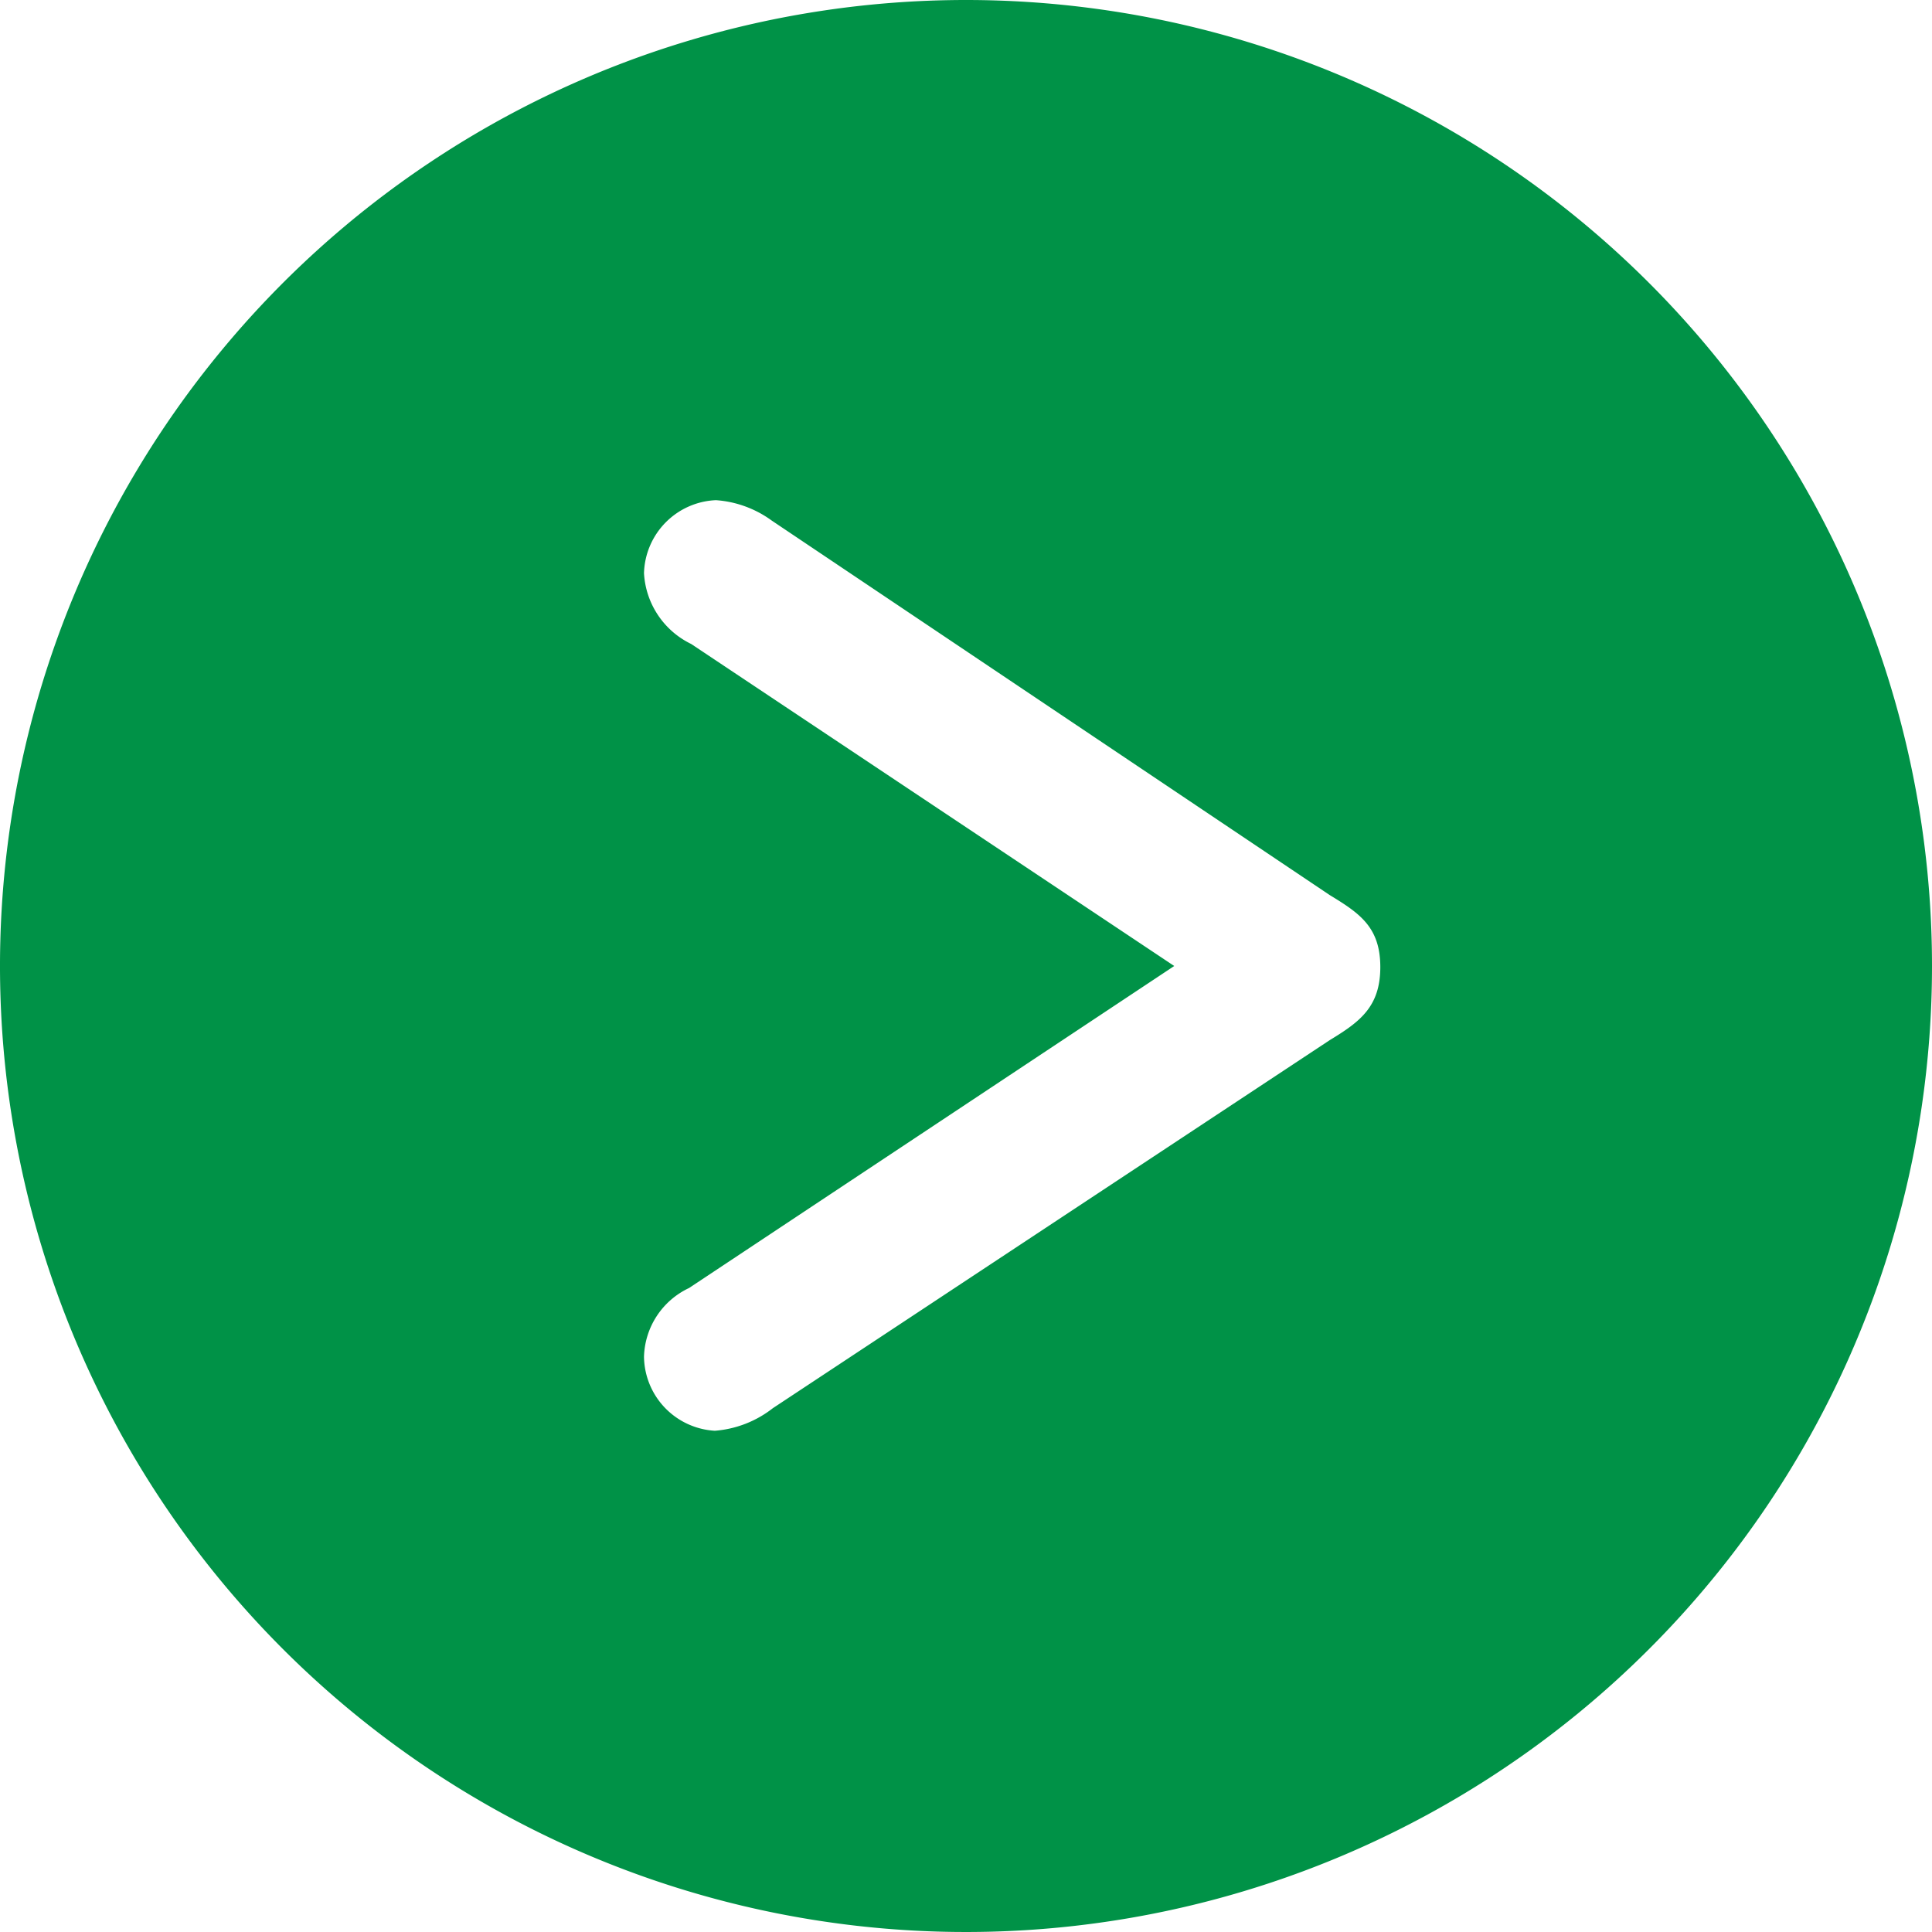 <?xml version="1.0" encoding="UTF-8"?> <svg xmlns="http://www.w3.org/2000/svg" viewBox="0 0 18 18"><defs><style>.cls-1{fill:#009247;}</style></defs><g id="Слой_2" data-name="Слой 2"><g id="Layer_1" data-name="Layer 1"><path class="cls-1" d="M18,9A9,9,0,1,1,9,0,9,9,0,0,1,18,9ZM6.42,12a.73.73,0,0,0-.42.64.7.7,0,0,0,.66.69,1,1,0,0,0,.54-.21l5.19-3.43c.28-.17.47-.31.47-.68s-.19-.5-.47-.67L7.19,4.85a1,1,0,0,0-.52-.19A.7.7,0,0,0,6,5.34.78.78,0,0,0,6.44,6l4.5,3Z"></path></g></g></svg> 